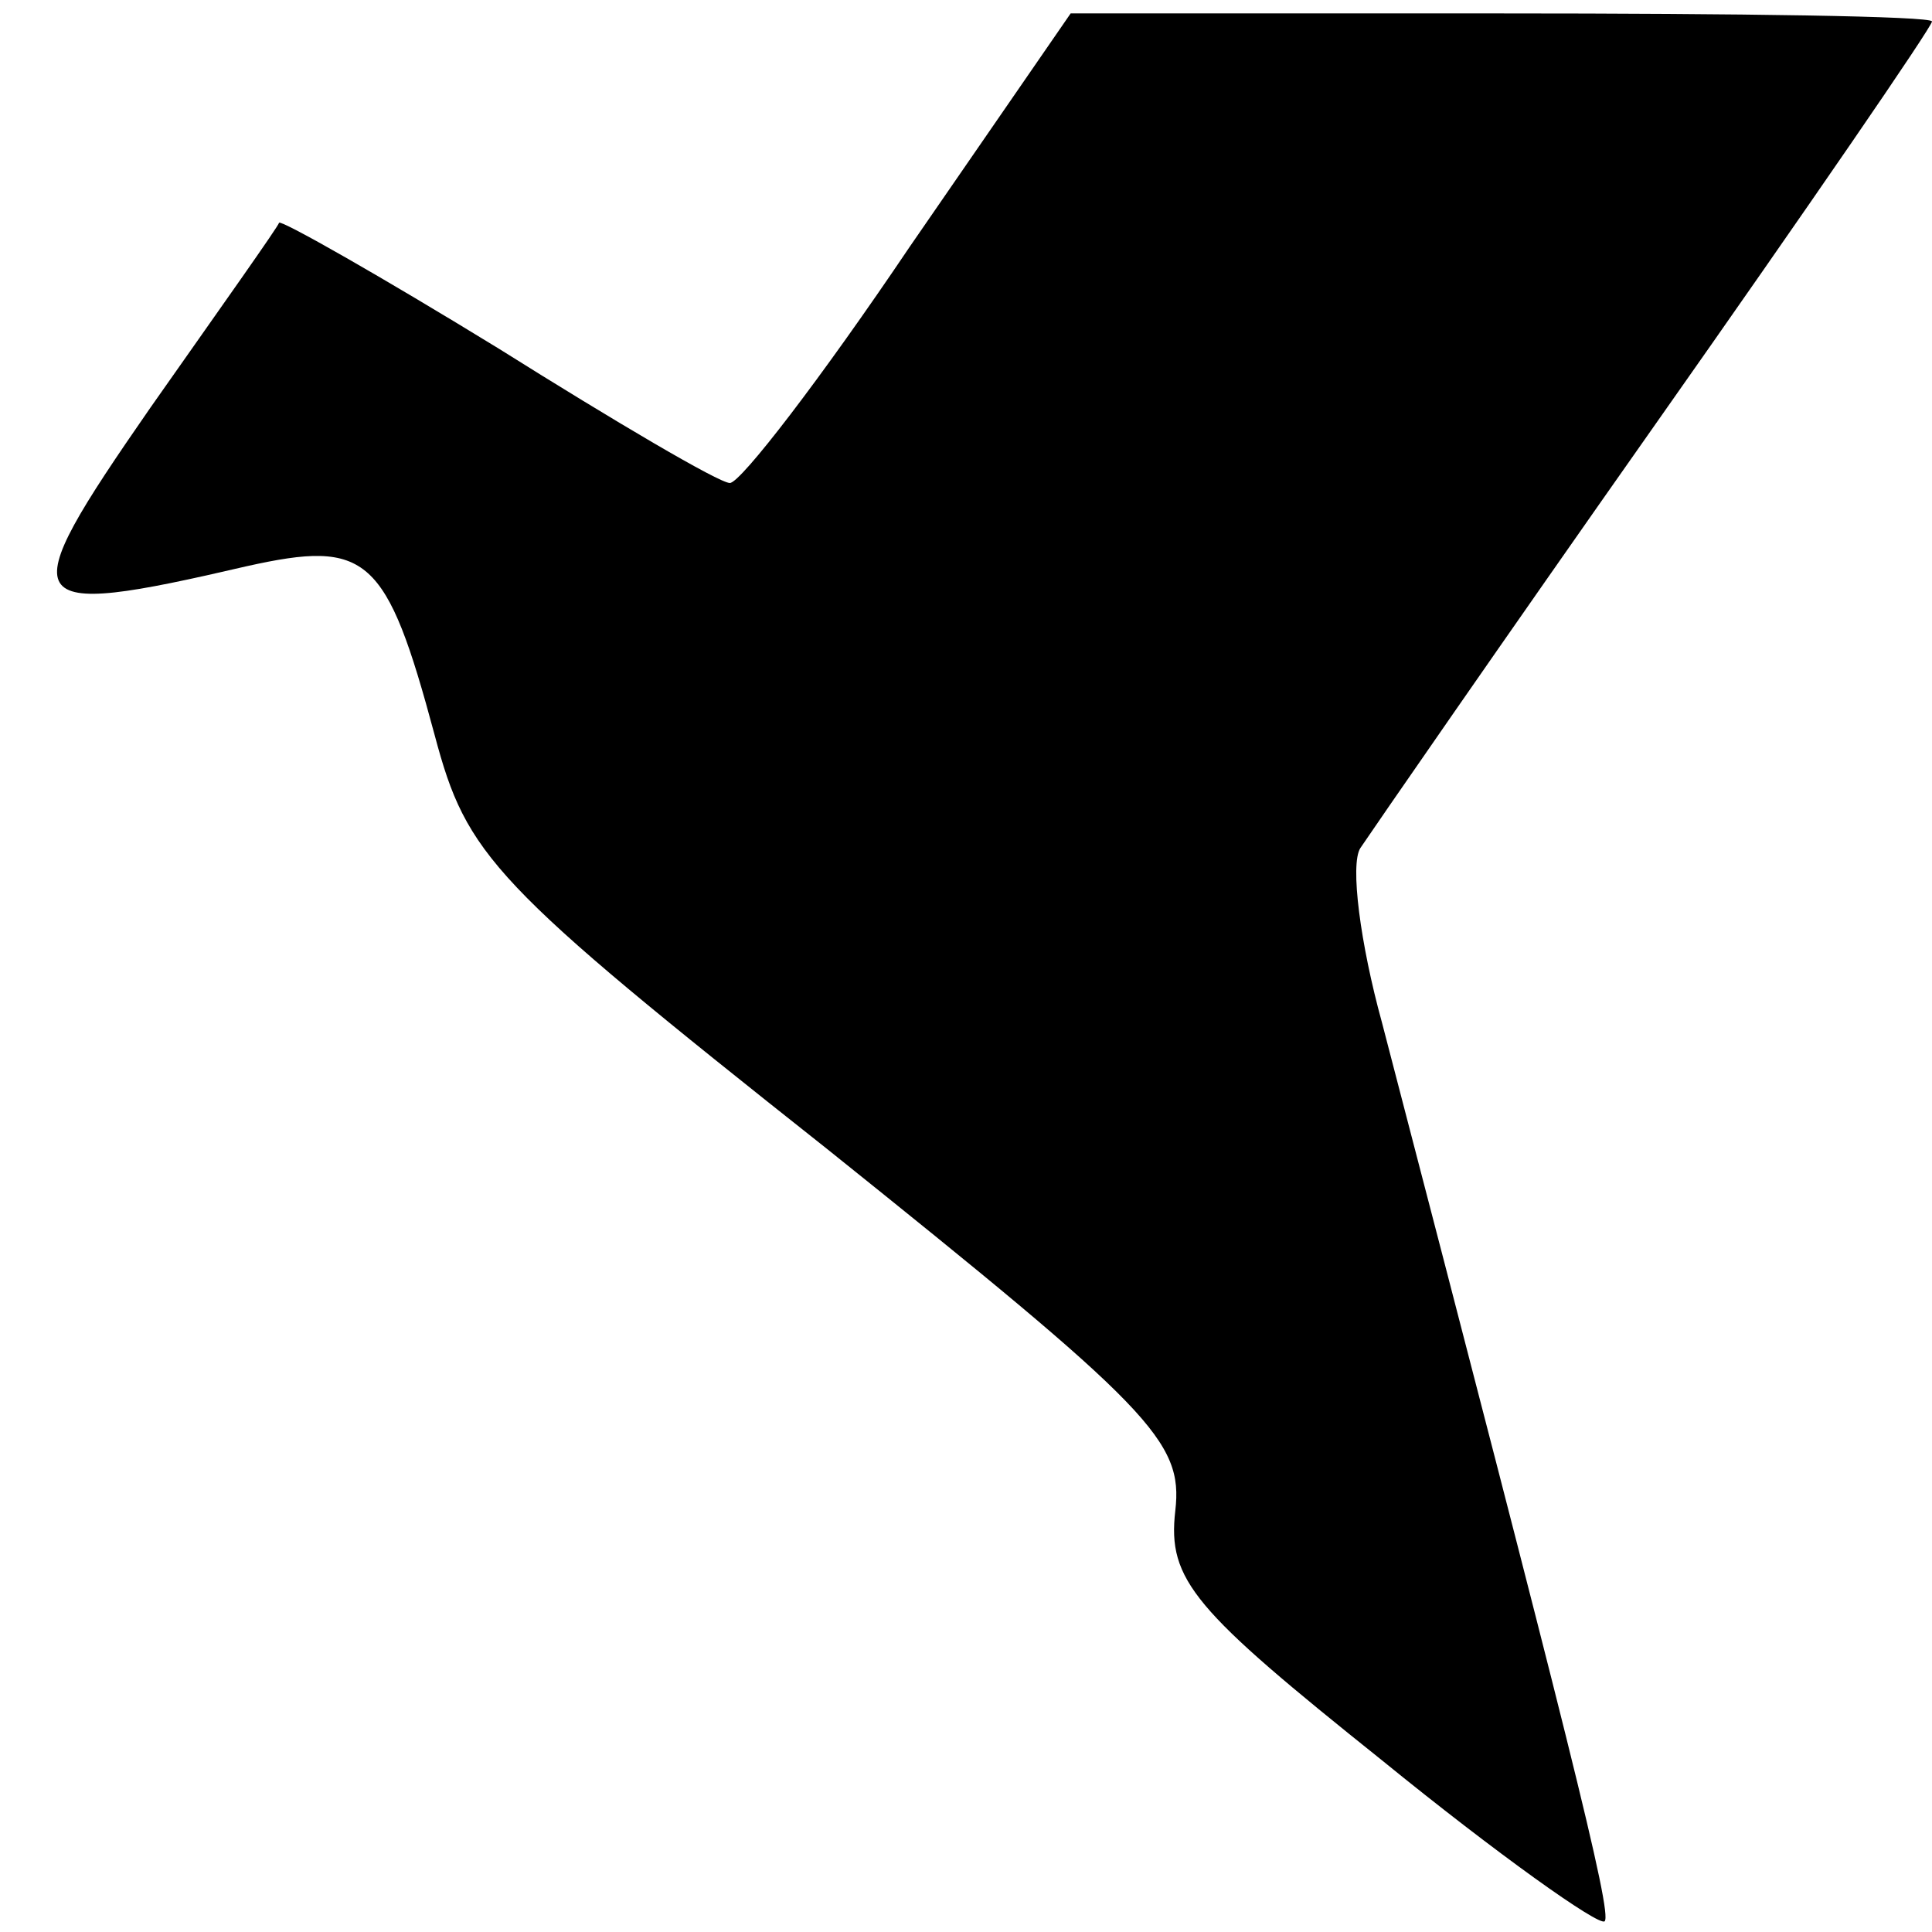 <?xml version="1.0" standalone="no"?>
<!DOCTYPE svg PUBLIC "-//W3C//DTD SVG 20010904//EN"
 "http://www.w3.org/TR/2001/REC-SVG-20010904/DTD/svg10.dtd">
<svg version="1.0" xmlns="http://www.w3.org/2000/svg"
 width="72pt" height="72pt" viewBox="0 0 72 72"
 preserveAspectRatio="xMidYMid meet">
<g transform="translate(0,72) scale(0.1,-0.1)"
fill="#000000" stroke="none">
<path d="M339 628 c-33 -49 -63 -88 -67 -88 -4 0 -43 23 -86 50 -44 27 -81 48
-82 47 0 -1 -22 -32 -48 -69 -52 -75 -50 -79 36 -59 45 10 52 4 70 -63 12 -45
21 -55 146 -154 121 -97 133 -109 130 -135 -3 -26 7 -37 77 -93 43 -35 81 -62
83 -60 3 3 -14 70 -83 335 -8 29 -12 59 -8 65 4 6 53 77 110 158 57 81 103
148 103 150 0 2 -72 3 -161 3 l-160 0 -60 -87z"/>
</g>
</svg>
